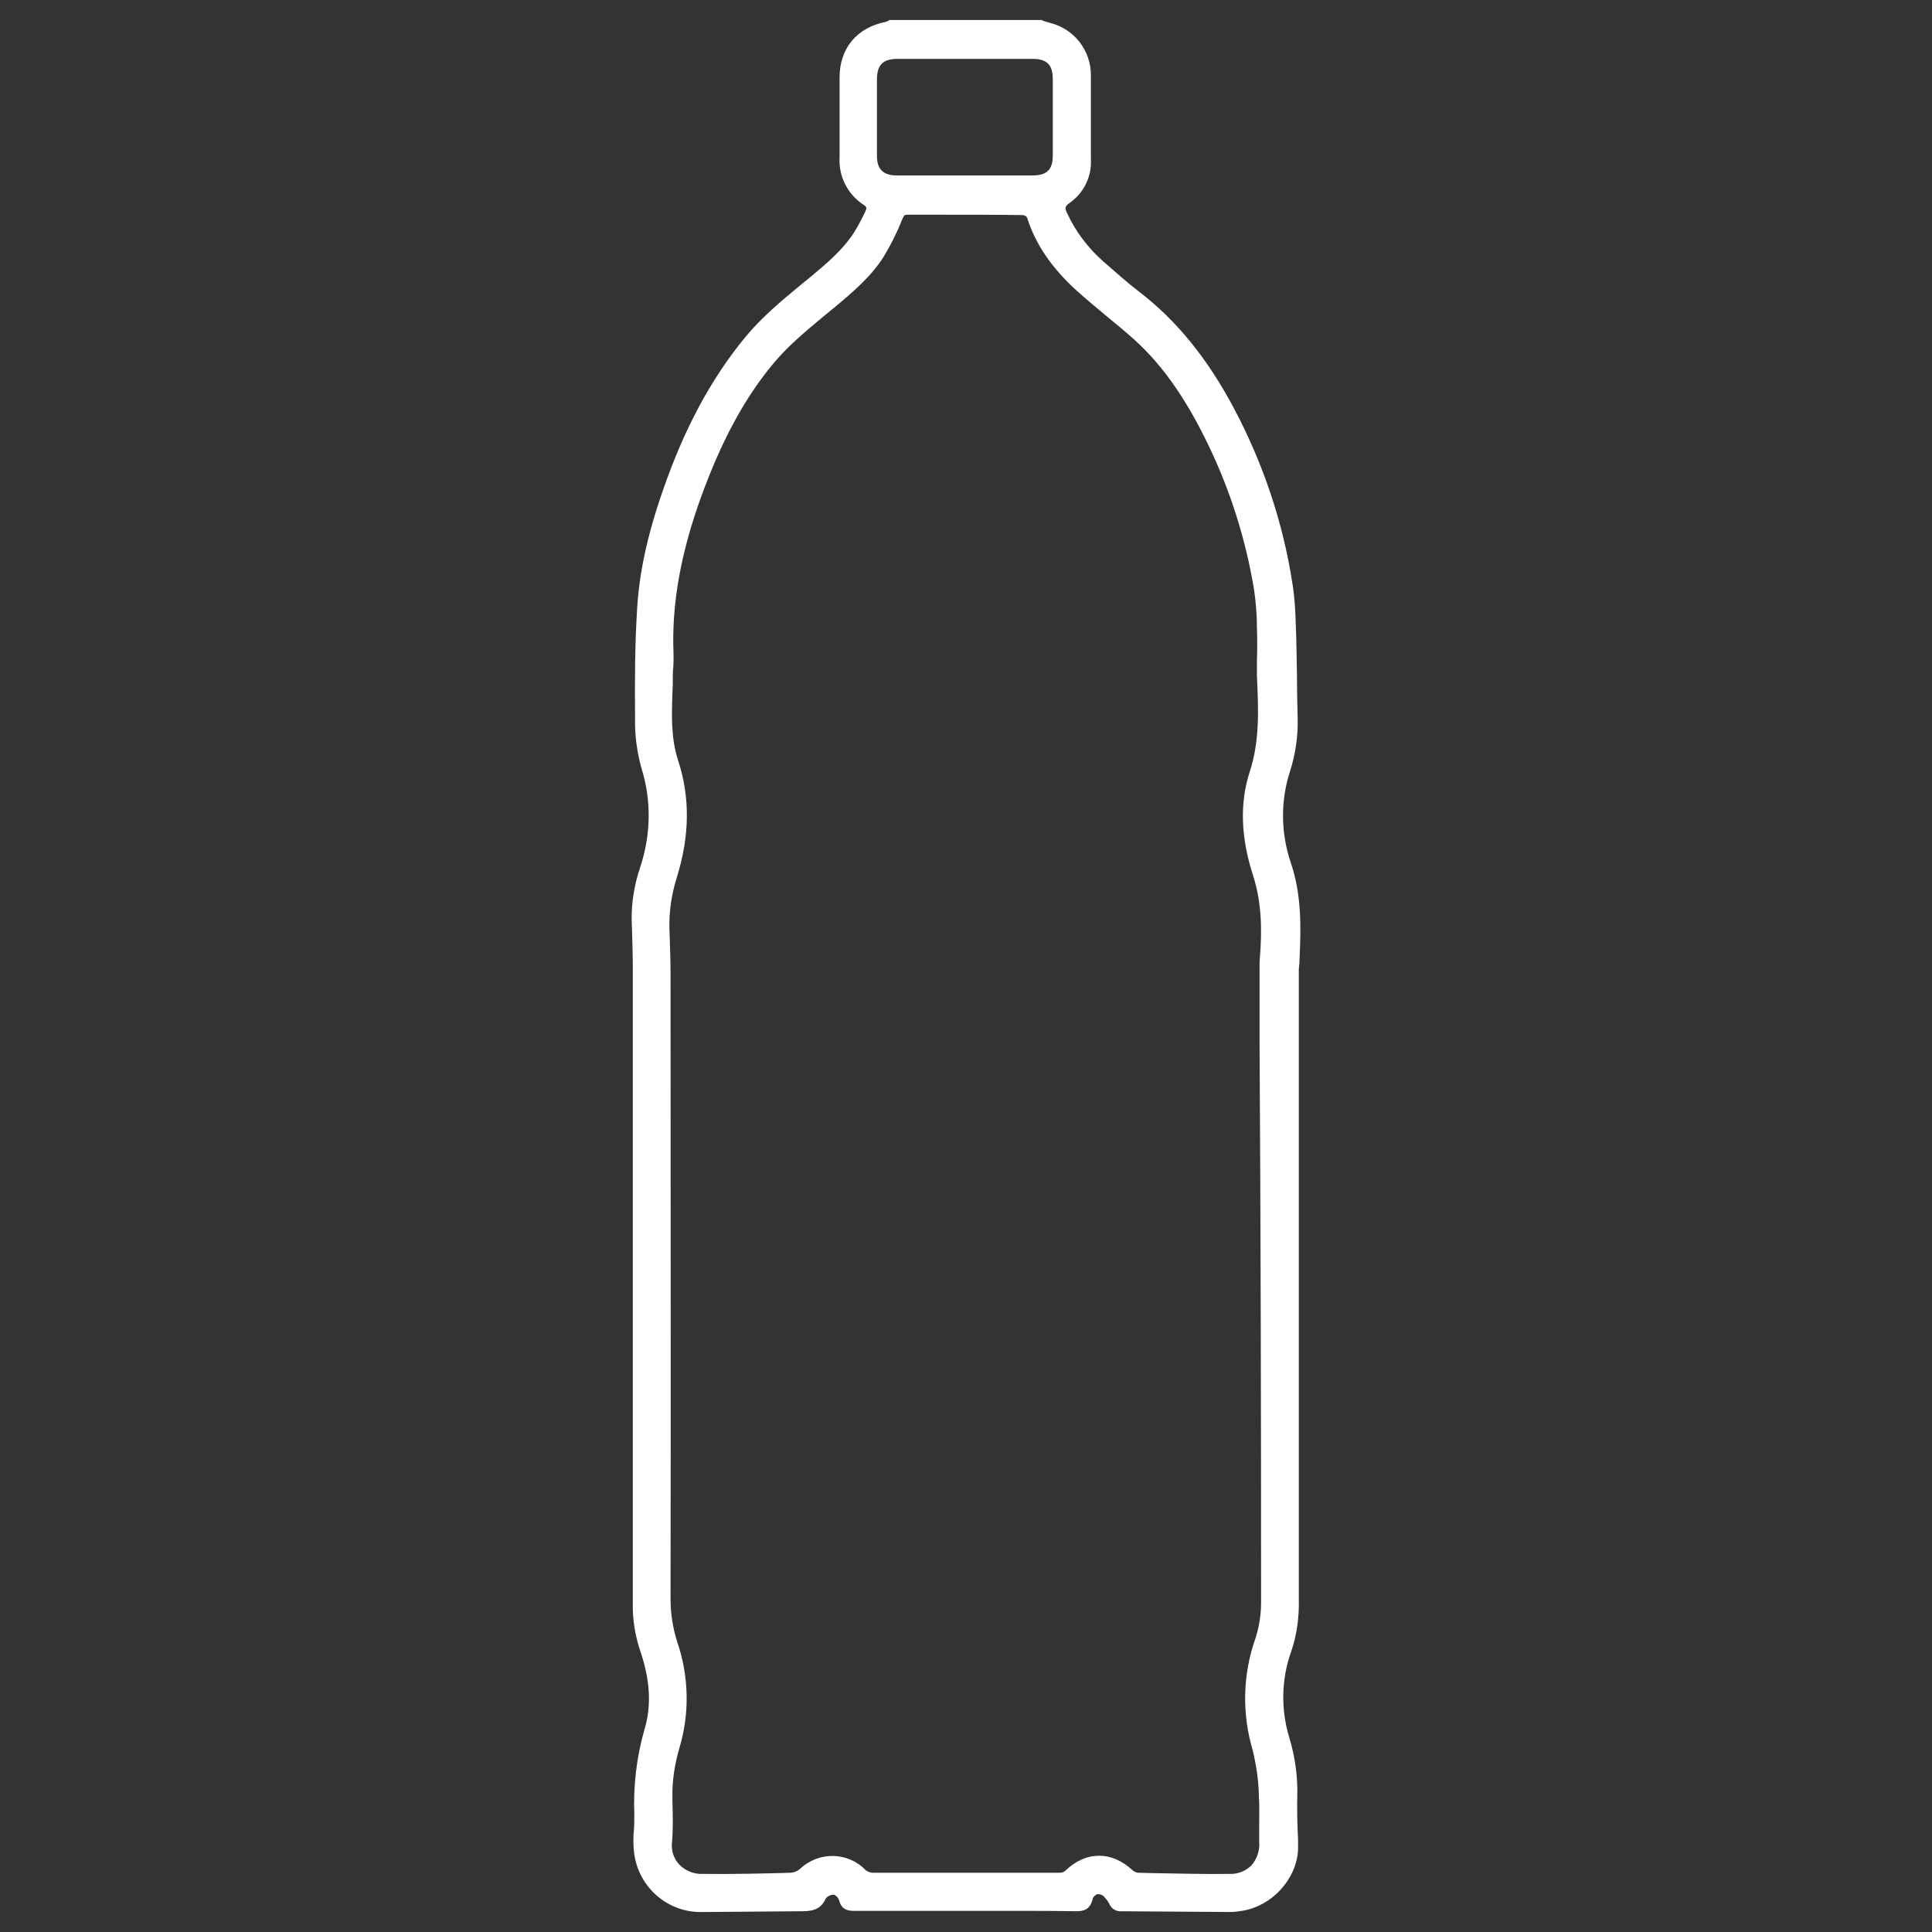 <?xml version="1.0" encoding="UTF-8"?>
<!-- Generator: Adobe Illustrator 22.0.1, SVG Export Plug-In . SVG Version: 6.00 Build 0)  -->
<svg xmlns="http://www.w3.org/2000/svg" xmlns:xlink="http://www.w3.org/1999/xlink" version="1.1" id="Layer_1" x="0px" y="0px" viewBox="0 0 512 512" style="enable-background:new 0 0 512 512;" xml:space="preserve">
<rect x="0" y="0" width="512" height="512" fill="#333333" stroke="none"/>
<style>.cls-1{fill:#fff;}</style>
<path class="cls-1" d="M344.4,254c0.4-8.6,0.5-17-2.3-25.3c-2.7-7.9-2.8-16.5-0.2-24.4c1.4-4.4,2.1-9.1,2-13.8c-0.1-4-0.2-8-0.2-11.9  c-0.1-4.2-0.1-8.6-0.3-12.9c-0.1-3.7-0.3-7.4-0.9-11.1c-2.5-16.2-7.8-31.9-15.5-46.4c-6.9-13-15-23.1-25-30.8  c-3.4-2.6-6.5-5.4-9.6-8.1c-4.1-3.6-7.4-8-9.7-13c-0.5-1.1-0.5-1.6,0.6-2.4c3.8-2.6,6-6.9,5.8-11.5v-9c0-4.5,0-9,0-13.5  c0-6.5-4.4-12.2-10.7-13.8l-1.7-0.5L276,5.3h-40.3l-0.1,0.1l-0.4,0.2c-0.2,0.1-0.4,0.2-0.5,0.2c-7.6,1.5-12.2,7-12.2,14.7  c0,2.6,0,5.2,0,7.9c0,4.4,0,8.8,0,13.3c-0.3,5.1,2.2,9.9,6.4,12.6c0.8,0.5,0.8,0.9,0.5,1.5v0.1c-0.9,1.9-1.9,3.8-3,5.6  c-3,4.7-7.3,8.3-11.5,11.8l-2.7,2.2c-5.2,4.3-10.5,8.7-14.9,14.1c-9,11-16,24.1-21.6,40.3c-4.2,12-6.4,22.3-6.9,32.2  c-0.5,8.3-0.6,17-0.5,28.3c-0.1,4.4,0.5,8.9,1.7,13.2c2.7,8.6,2.5,17.8-0.4,26.4c-1.5,4.5-2.3,9.3-2.2,14.1l0.1,2.8  c0.1,3.1,0.2,6.4,0.2,9.6c0,45.9,0,106.5,0,168.4c-0.1,4.2,0.6,8.4,1.9,12.4c2.7,7.8,3.1,14.7,1.2,21c-2.1,7.3-3,15-2.7,22.6  c0,1.3,0,2.7-0.1,4c-0.2,1.9-0.2,3.8,0,5.7c0.9,9.2,8.7,16.3,18,16.1h0.6c4.4,0,8.8-0.1,13.1-0.1c4.1,0,8.1-0.1,12.2-0.1  c2.7,0,5.5,0,7-3.5c0.6-0.6,1.3-0.9,2.1-0.9c0.7,0.3,1.2,0.9,1.4,1.6c0.6,2.2,2,2.7,3.9,2.7c9.1,0,18.4,0,27.3,0h14.9  c5.5,0,11.1,0,16.7,0.1c2.1,0,3.6-0.5,4.3-3c0.1-0.7,0.6-1.2,1.2-1.5c0.8-0.1,1.6,0.2,2,0.8c0.5,0.5,1,1.1,1.3,1.8  c0.5,1.2,1.8,2,3.1,1.9l14.4,0.1c4.9,0,9.8,0.1,14.6,0.1c1.2,0,2.4-0.2,3.6-0.4c8.2-1.6,14.6-9.4,14.3-17.3v-1.4  c-0.2-3.9-0.3-8-0.2-12c0.1-5-0.6-9.9-2-14.7c-2.4-7.6-2.3-15.8,0.4-23.3c1.5-4.4,2.1-9,2-13.7c0-46.8,0-93.7,0-140.5v-26.6  C344.3,256,344.4,255.1,344.4,254z M334.2,424.7c0,3.2-0.5,6.4-1.5,9.5c-3.4,9.6-3.6,20-0.7,29.7c0.9,3.8,1.5,7.7,1.6,11.5v0.5  c0.2,2.5,0.1,5,0.1,7.5c0,1.5,0,3.1,0,4.7c0.2,2.3-0.6,4.6-2.1,6.3c-1.6,1.5-3.6,2.3-5.8,2.2c-6.7,0.1-13.5-0.1-20.1-0.2l-4.1-0.1  c-0.6-0.1-1.1-0.3-1.5-0.7c-5.5-5.1-12.3-5.1-17.7,0.1c-0.4,0.4-1,0.6-1.5,0.6c-17.6,0-33.9,0-49.8,0c-0.6-0.1-1.2-0.3-1.7-0.7  c-4.7-4.9-12.5-5-17.4-0.3c-0.7,0.6-1.5,0.9-2.4,1c-7.2,0.2-15.4,0.4-23.4,0.3c-2.3,0.1-4.6-0.8-6.2-2.5c-1.5-1.6-2.2-3.8-1.9-6  c0.3-3.6,0.2-7.2,0.1-10.7v-1.1c-0.1-4.4,0.6-8.7,1.8-12.9c2.8-9.2,2.6-19.1-0.5-28.2c-1.2-3.7-1.8-7.6-1.8-11.5  c0.1-56.2,0-112.9,0-165.7c0-3-0.1-6.1-0.2-9.1c0-1-0.1-2-0.1-2.9c-0.1-4.6,0.6-9.2,2-13.6c3.4-11,3.5-21.1,0.3-30.9  c-1.9-5.8-1.7-11.9-1.5-17.8c0.1-1.5,0.1-2.9,0.1-4.4c0-0.7,0-1.4,0.1-2.1c0.1-1.2,0.1-2.5,0.1-3.7c-0.6-13.2,1.9-27,7.4-42.1  c5.2-14.2,11-25.2,18.5-34.4c4-5,9.1-9.2,13.9-13.2l2.3-1.9l0.5-0.4c4.8-4,9.7-8.1,13.1-13.5c1.8-3,3.4-6.1,4.7-9.4l0.3-0.7  c0.4-0.9,0.6-1,1.3-1h9.5c6.9,0,14.1,0,21.1,0.1c0.5,0.1,0.9,0.3,1.1,0.7c2.2,7,6.5,13.3,13.1,19.3c3,2.7,6.2,5.3,9.3,7.9  c1.5,1.2,2.9,2.4,4.4,3.7c8.3,7,15.1,16.5,21.4,29.7c5.7,11.9,9.7,24.6,11.9,37.7c0.5,3.4,0.8,6.9,0.8,10.3c0.1,2.9,0.1,5.8,0,8.6  c0,1.3,0,2.5,0,3.8v0.4c0.4,8.8,0.8,17.1-1.9,25.4s-2.4,17.4,0.9,27.6c2.4,7.5,2.3,15,1.8,21.4l0,0c-0.1,1-0.1,2-0.1,2.9v20.4  C334.1,325.8,334.2,375.3,334.2,424.7z M253.5,15.6h10.3c3.3,0,6.6,0,9.8,0c3.9,0,5.4,1.6,5.4,5.4c0,6.7,0,13.4,0,20.2  c0,3.7-1.5,5.3-5.4,5.3h-35.9c-3.6,0-5.3-1.6-5.3-5.2c0-6.7,0-13.4,0-20.2c0-3.9,1.6-5.5,5.4-5.5C243.1,15.6,248.3,15.6,253.5,15.6z  "></path>
</svg>
